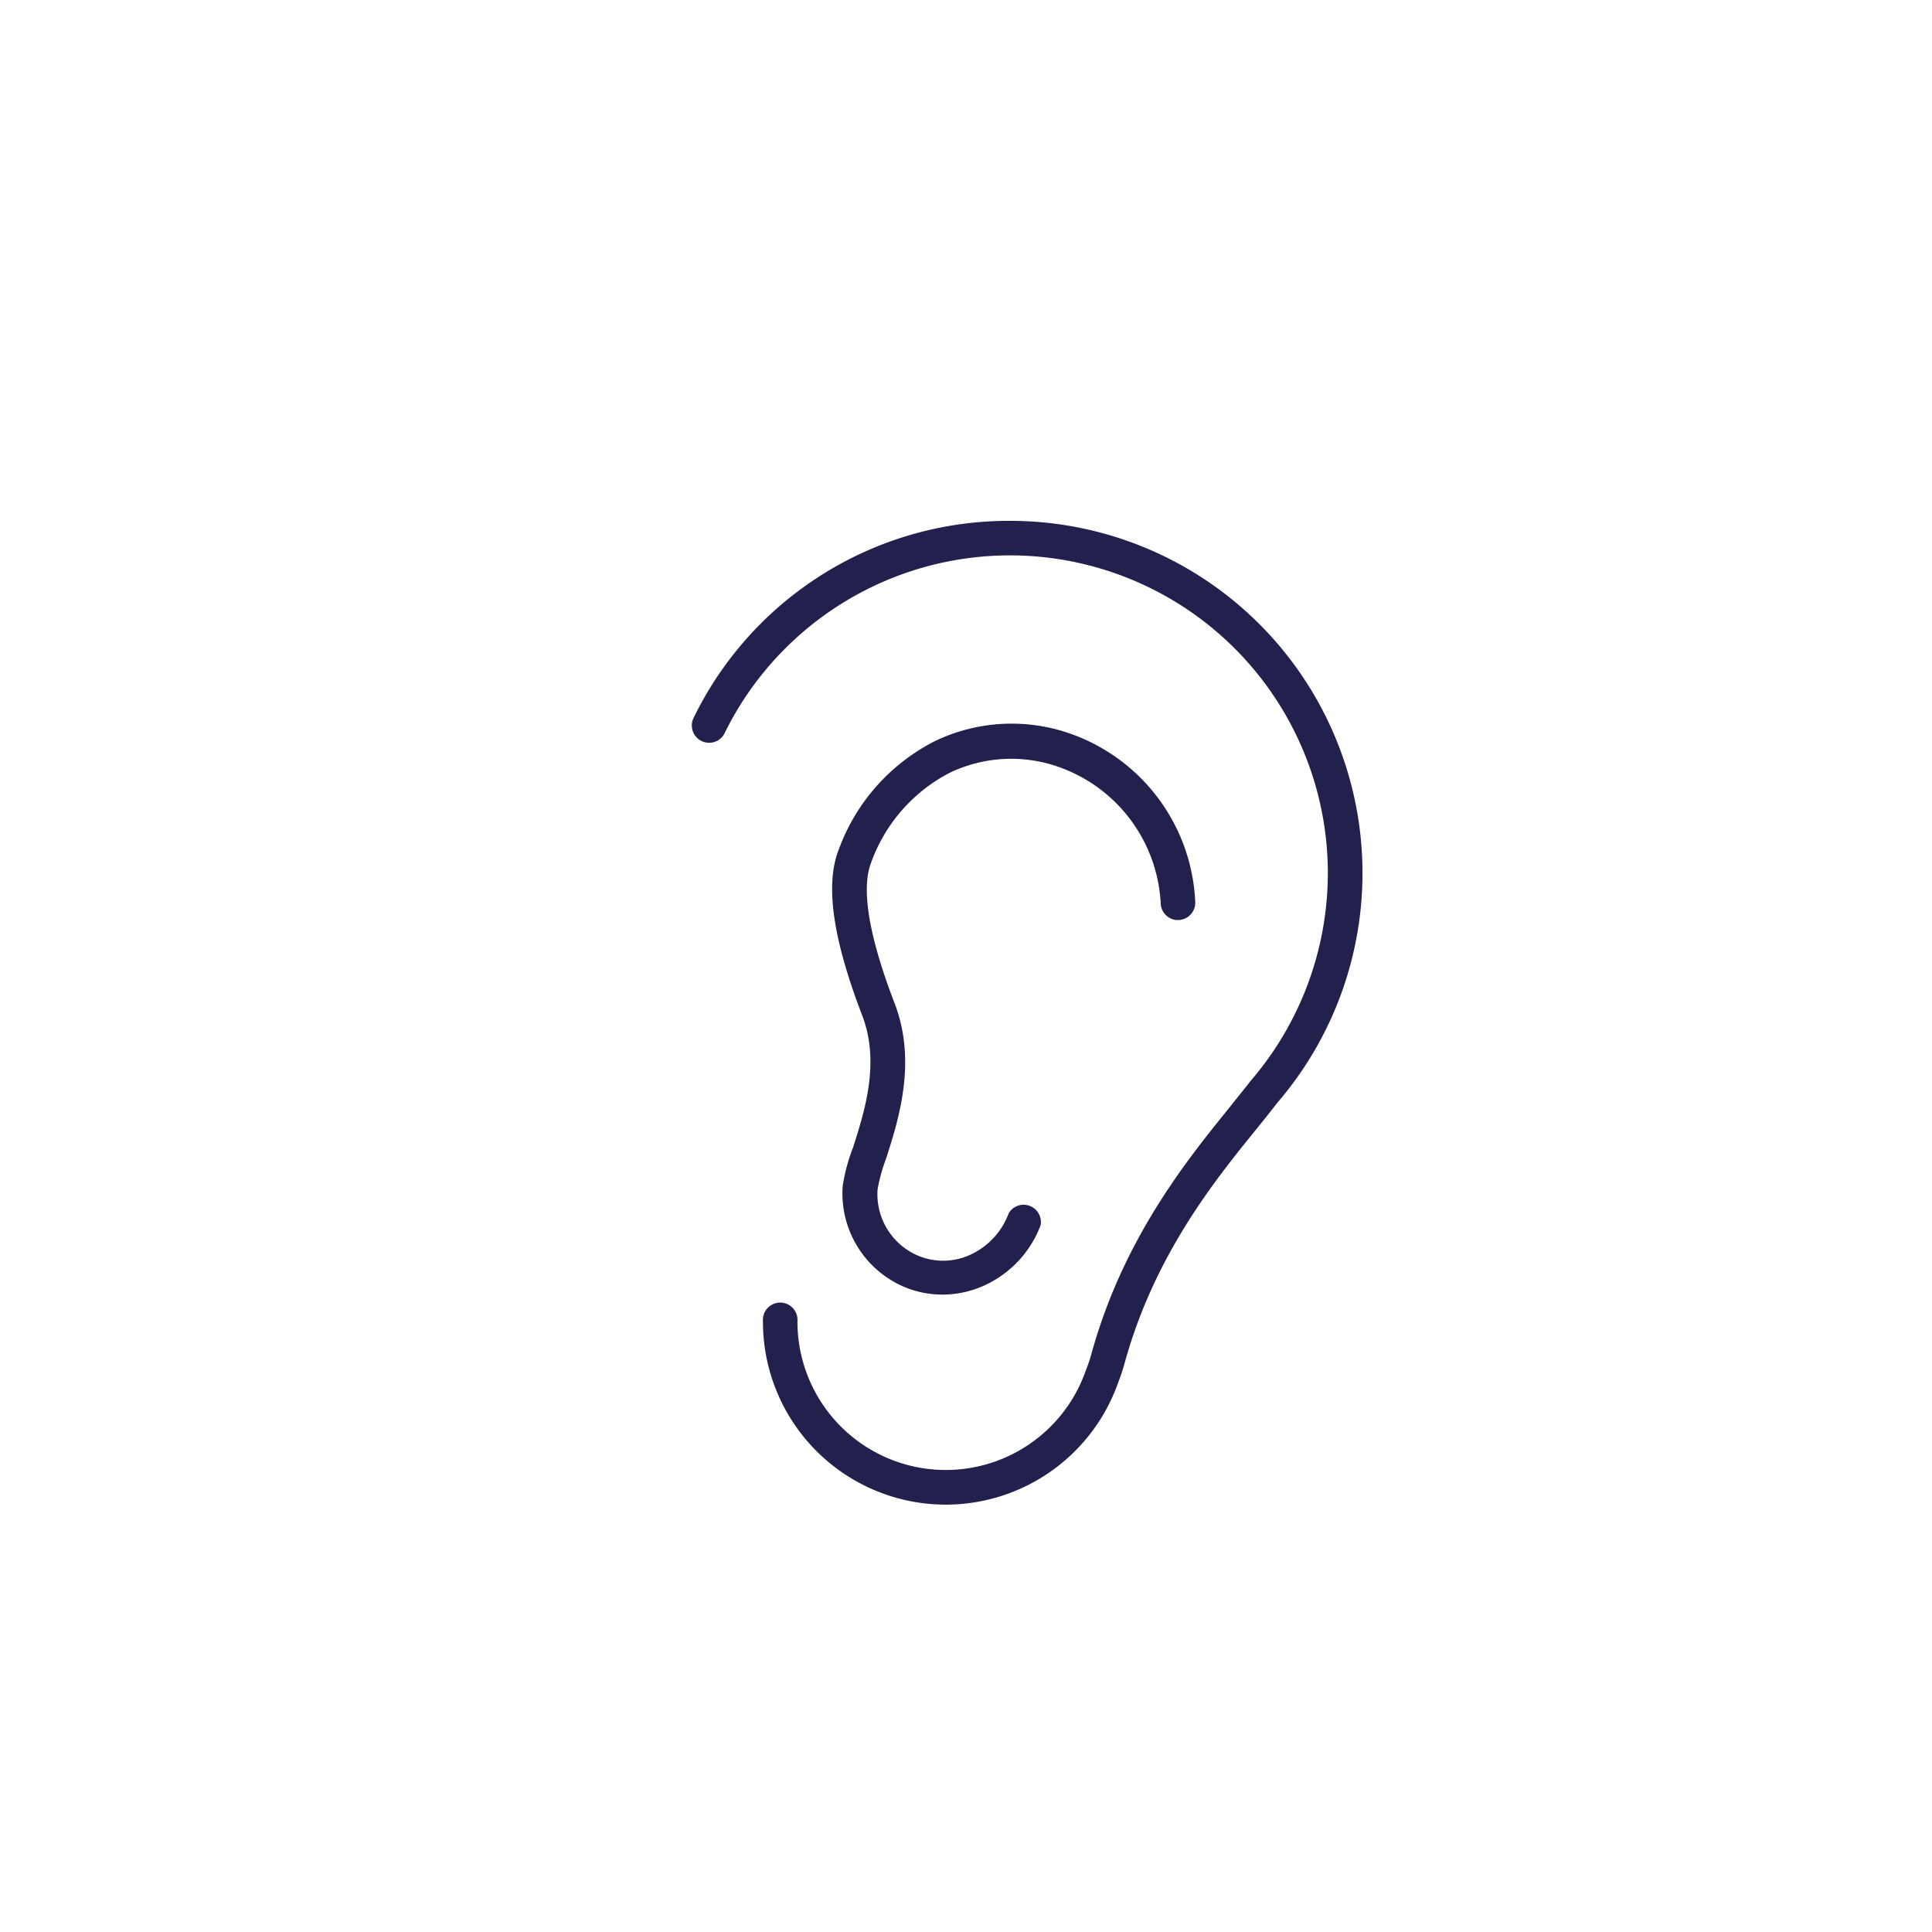 <svg id="Calque_1" data-name="Calque 1" xmlns="http://www.w3.org/2000/svg" viewBox="0 0 141.73 141.73"><defs><style>.cls-1{fill:#22204d}</style></defs><path class="cls-1" d="M74.09 38.21a25.7 25.7 0 00-23.24 14.52 1.27 1.27 0 002.28 1.11 23.32 23.32 0 0144.28 10.23 23.41 23.41 0 01-5.67 15.23c-.45.59-1 1.24-1.55 1.95-3.11 3.84-7.81 9.64-10.14 18.12-.1.37-.22.72-.39 1.15a10.88 10.88 0 01-21.16-3.58 1.27 1.27 0 10-2.53 0 13.41 13.41 0 0026.07 4.45c.18-.46.32-.89.45-1.35 2.19-8 6.69-13.52 9.67-17.2a97.6 97.6 0 001.55-1.95 25.84 25.84 0 00-19.62-42.68z"/><path class="cls-1" d="M69.69 56.68a10.45 10.45 0 018.37-.27 11.22 11.22 0 017.09 9.9 1.26 1.26 0 00.44.88 1.23 1.23 0 00.91.3 1.27 1.27 0 001.18-1.35A13.73 13.73 0 0079 54a13 13 0 00-10.38.35 14.48 14.48 0 00-7.1 8c-1 2.57-.42 6.54 1.73 12.14 1.33 3.46.17 7.07-.68 9.71a13.4 13.4 0 00-.75 2.8 7.45 7.45 0 004.72 7.49 7.21 7.21 0 002.6.48 7.44 7.44 0 003.2-.73 7.94 7.94 0 004-4.36A1.27 1.27 0 0074 89a5.41 5.41 0 01-2.72 3 4.77 4.77 0 01-3.8.17 4.9 4.9 0 01-3.1-4.93A12.8 12.8 0 0165 85c.91-2.83 2.28-7.1.63-11.39-1.89-4.92-2.47-8.39-1.73-10.32a12 12 0 015.79-6.61z"/></svg>